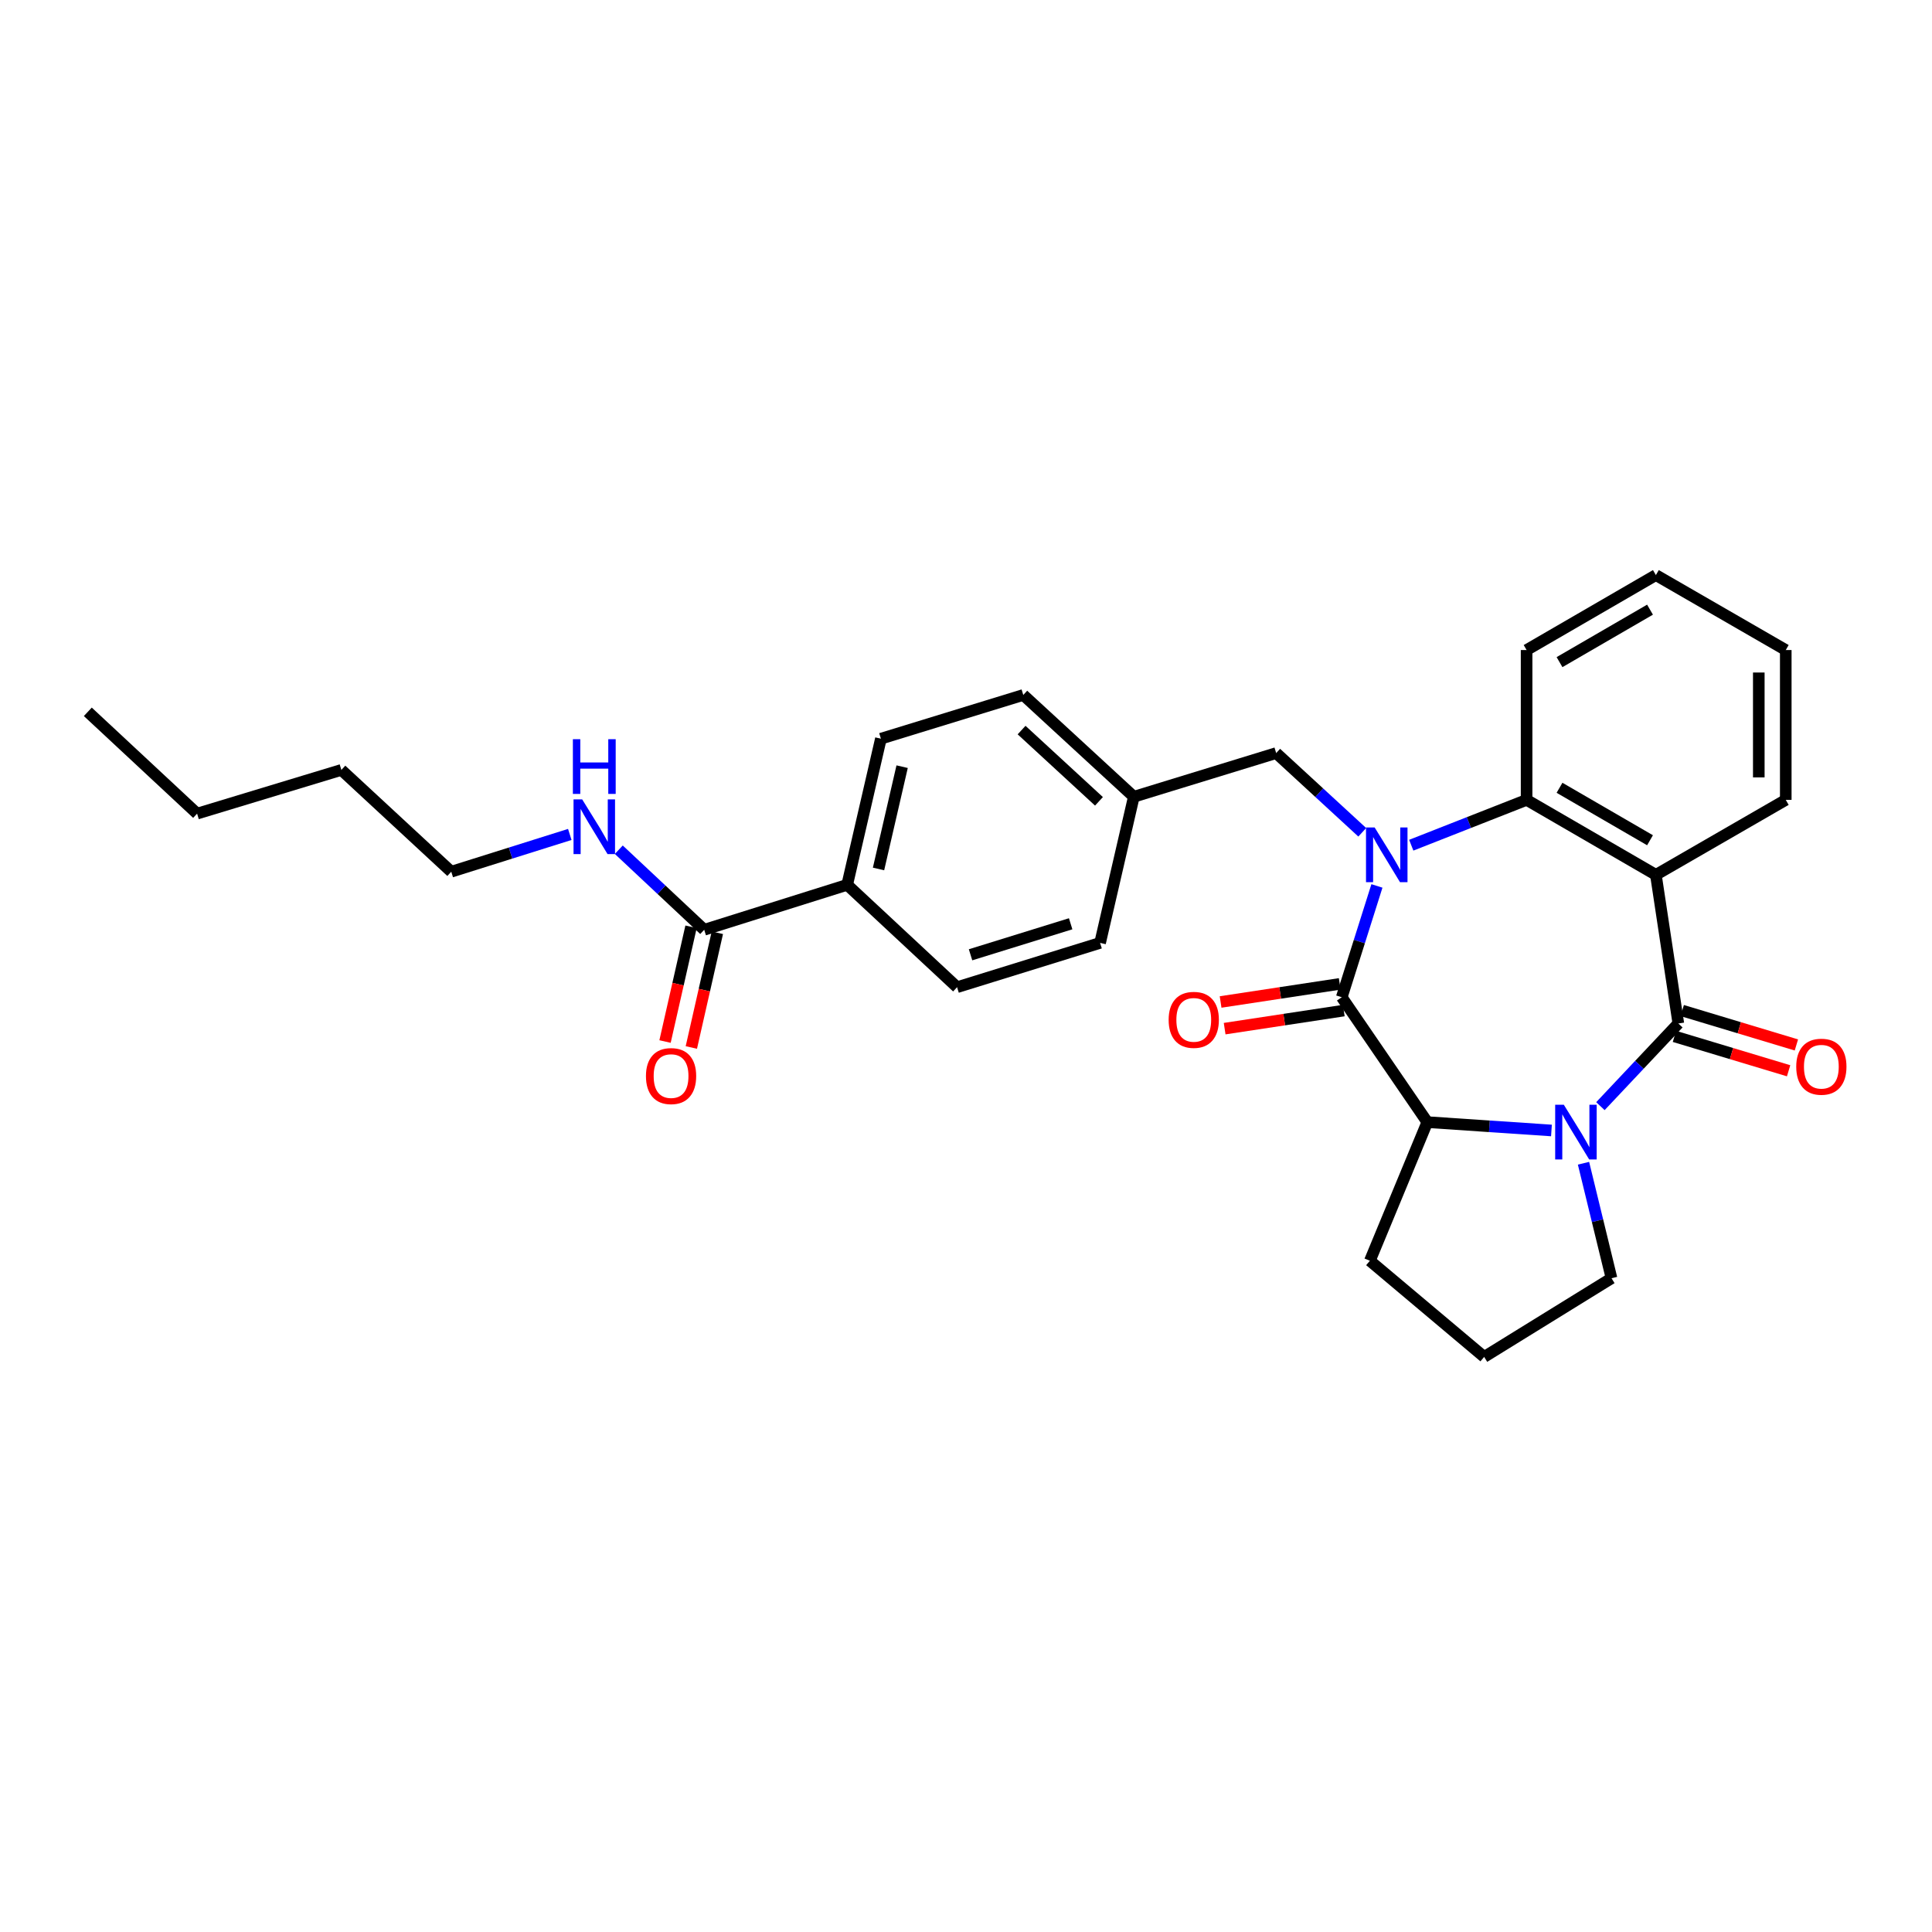 <?xml version='1.0' encoding='iso-8859-1'?>
<svg version='1.1' baseProfile='full'
              xmlns='http://www.w3.org/2000/svg'
                      xmlns:rdkit='http://www.rdkit.org/xml'
                      xmlns:xlink='http://www.w3.org/1999/xlink'
                  xml:space='preserve'
width='1000px' height='1000px' viewBox='0 0 1000 1000'>
<!-- END OF HEADER -->
<rect style='opacity:1.0;fill:#FFFFFF;stroke:none' width='1000' height='1000' x='0' y='0'> </rect>
<path class='bond-1' d='M 712.697,458.556 L 703.593,487.36' style='fill:none;fill-rule:evenodd;stroke:#0000FF;stroke-width:6px;stroke-linecap:butt;stroke-linejoin:miter;stroke-opacity:1' />
<path class='bond-1' d='M 703.593,487.36 L 694.49,516.164' style='fill:none;fill-rule:evenodd;stroke:#000000;stroke-width:6px;stroke-linecap:butt;stroke-linejoin:miter;stroke-opacity:1' />
<path class='bond-4' d='M 730.467,437.478 L 760.315,425.746' style='fill:none;fill-rule:evenodd;stroke:#0000FF;stroke-width:6px;stroke-linecap:butt;stroke-linejoin:miter;stroke-opacity:1' />
<path class='bond-4' d='M 760.315,425.746 L 790.164,414.014' style='fill:none;fill-rule:evenodd;stroke:#000000;stroke-width:6px;stroke-linecap:butt;stroke-linejoin:miter;stroke-opacity:1' />
<path class='bond-7' d='M 705.098,430.79 L 682.823,410.291' style='fill:none;fill-rule:evenodd;stroke:#0000FF;stroke-width:6px;stroke-linecap:butt;stroke-linejoin:miter;stroke-opacity:1' />
<path class='bond-7' d='M 682.823,410.291 L 660.549,389.791' style='fill:none;fill-rule:evenodd;stroke:#000000;stroke-width:6px;stroke-linecap:butt;stroke-linejoin:miter;stroke-opacity:1' />
<path class='bond-0' d='M 868.704,529.753 L 857.085,452.811' style='fill:none;fill-rule:evenodd;stroke:#000000;stroke-width:6px;stroke-linecap:butt;stroke-linejoin:miter;stroke-opacity:1' />
<path class='bond-8' d='M 866.691,536.437 L 896.237,545.335' style='fill:none;fill-rule:evenodd;stroke:#000000;stroke-width:6px;stroke-linecap:butt;stroke-linejoin:miter;stroke-opacity:1' />
<path class='bond-8' d='M 896.237,545.335 L 925.784,554.232' style='fill:none;fill-rule:evenodd;stroke:#FF0000;stroke-width:6px;stroke-linecap:butt;stroke-linejoin:miter;stroke-opacity:1' />
<path class='bond-8' d='M 870.716,523.069 L 900.263,531.966' style='fill:none;fill-rule:evenodd;stroke:#000000;stroke-width:6px;stroke-linecap:butt;stroke-linejoin:miter;stroke-opacity:1' />
<path class='bond-8' d='M 900.263,531.966 L 929.809,540.864' style='fill:none;fill-rule:evenodd;stroke:#FF0000;stroke-width:6px;stroke-linecap:butt;stroke-linejoin:miter;stroke-opacity:1' />
<path class='bond-29' d='M 868.704,529.753 L 848.536,551.148' style='fill:none;fill-rule:evenodd;stroke:#000000;stroke-width:6px;stroke-linecap:butt;stroke-linejoin:miter;stroke-opacity:1' />
<path class='bond-29' d='M 848.536,551.148 L 828.369,572.543' style='fill:none;fill-rule:evenodd;stroke:#0000FF;stroke-width:6px;stroke-linecap:butt;stroke-linejoin:miter;stroke-opacity:1' />
<path class='bond-5' d='M 694.49,516.164 L 738.771,580.812' style='fill:none;fill-rule:evenodd;stroke:#000000;stroke-width:6px;stroke-linecap:butt;stroke-linejoin:miter;stroke-opacity:1' />
<path class='bond-9' d='M 693.443,509.262 L 662.611,513.942' style='fill:none;fill-rule:evenodd;stroke:#000000;stroke-width:6px;stroke-linecap:butt;stroke-linejoin:miter;stroke-opacity:1' />
<path class='bond-9' d='M 662.611,513.942 L 631.779,518.622' style='fill:none;fill-rule:evenodd;stroke:#FF0000;stroke-width:6px;stroke-linecap:butt;stroke-linejoin:miter;stroke-opacity:1' />
<path class='bond-9' d='M 695.538,523.066 L 664.706,527.745' style='fill:none;fill-rule:evenodd;stroke:#000000;stroke-width:6px;stroke-linecap:butt;stroke-linejoin:miter;stroke-opacity:1' />
<path class='bond-9' d='M 664.706,527.745 L 633.874,532.425' style='fill:none;fill-rule:evenodd;stroke:#FF0000;stroke-width:6px;stroke-linecap:butt;stroke-linejoin:miter;stroke-opacity:1' />
<path class='bond-2' d='M 803.03,585.134 L 770.9,582.973' style='fill:none;fill-rule:evenodd;stroke:#0000FF;stroke-width:6px;stroke-linecap:butt;stroke-linejoin:miter;stroke-opacity:1' />
<path class='bond-2' d='M 770.9,582.973 L 738.771,580.812' style='fill:none;fill-rule:evenodd;stroke:#000000;stroke-width:6px;stroke-linecap:butt;stroke-linejoin:miter;stroke-opacity:1' />
<path class='bond-15' d='M 819.621,602.092 L 826.869,631.851' style='fill:none;fill-rule:evenodd;stroke:#0000FF;stroke-width:6px;stroke-linecap:butt;stroke-linejoin:miter;stroke-opacity:1' />
<path class='bond-15' d='M 826.869,631.851 L 834.118,661.609' style='fill:none;fill-rule:evenodd;stroke:#000000;stroke-width:6px;stroke-linecap:butt;stroke-linejoin:miter;stroke-opacity:1' />
<path class='bond-3' d='M 857.085,452.811 L 790.164,414.014' style='fill:none;fill-rule:evenodd;stroke:#000000;stroke-width:6px;stroke-linecap:butt;stroke-linejoin:miter;stroke-opacity:1' />
<path class='bond-3' d='M 854.049,434.913 L 807.204,407.755' style='fill:none;fill-rule:evenodd;stroke:#000000;stroke-width:6px;stroke-linecap:butt;stroke-linejoin:miter;stroke-opacity:1' />
<path class='bond-17' d='M 857.085,452.811 L 924.308,414.014' style='fill:none;fill-rule:evenodd;stroke:#000000;stroke-width:6px;stroke-linecap:butt;stroke-linejoin:miter;stroke-opacity:1' />
<path class='bond-21' d='M 790.164,414.014 L 790.164,336.459' style='fill:none;fill-rule:evenodd;stroke:#000000;stroke-width:6px;stroke-linecap:butt;stroke-linejoin:miter;stroke-opacity:1' />
<path class='bond-20' d='M 738.771,580.812 L 709.049,652.566' style='fill:none;fill-rule:evenodd;stroke:#000000;stroke-width:6px;stroke-linecap:butt;stroke-linejoin:miter;stroke-opacity:1' />
<path class='bond-6' d='M 364.493,481.253 L 438.503,457.984' style='fill:none;fill-rule:evenodd;stroke:#000000;stroke-width:6px;stroke-linecap:butt;stroke-linejoin:miter;stroke-opacity:1' />
<path class='bond-11' d='M 357.685,479.71 L 350.953,509.4' style='fill:none;fill-rule:evenodd;stroke:#000000;stroke-width:6px;stroke-linecap:butt;stroke-linejoin:miter;stroke-opacity:1' />
<path class='bond-11' d='M 350.953,509.4 L 344.222,539.09' style='fill:none;fill-rule:evenodd;stroke:#FF0000;stroke-width:6px;stroke-linecap:butt;stroke-linejoin:miter;stroke-opacity:1' />
<path class='bond-11' d='M 371.3,482.797 L 364.569,512.487' style='fill:none;fill-rule:evenodd;stroke:#000000;stroke-width:6px;stroke-linecap:butt;stroke-linejoin:miter;stroke-opacity:1' />
<path class='bond-11' d='M 364.569,512.487 L 357.838,542.177' style='fill:none;fill-rule:evenodd;stroke:#FF0000;stroke-width:6px;stroke-linecap:butt;stroke-linejoin:miter;stroke-opacity:1' />
<path class='bond-12' d='M 364.493,481.253 L 342.391,460.535' style='fill:none;fill-rule:evenodd;stroke:#000000;stroke-width:6px;stroke-linecap:butt;stroke-linejoin:miter;stroke-opacity:1' />
<path class='bond-12' d='M 342.391,460.535 L 320.29,439.817' style='fill:none;fill-rule:evenodd;stroke:#0000FF;stroke-width:6px;stroke-linecap:butt;stroke-linejoin:miter;stroke-opacity:1' />
<path class='bond-16' d='M 660.549,389.791 L 586.864,412.401' style='fill:none;fill-rule:evenodd;stroke:#000000;stroke-width:6px;stroke-linecap:butt;stroke-linejoin:miter;stroke-opacity:1' />
<path class='bond-10' d='M 438.503,457.984 L 455.954,382.345' style='fill:none;fill-rule:evenodd;stroke:#000000;stroke-width:6px;stroke-linecap:butt;stroke-linejoin:miter;stroke-opacity:1' />
<path class='bond-10' d='M 454.724,449.777 L 466.941,396.83' style='fill:none;fill-rule:evenodd;stroke:#000000;stroke-width:6px;stroke-linecap:butt;stroke-linejoin:miter;stroke-opacity:1' />
<path class='bond-30' d='M 438.503,457.984 L 495.379,510.975' style='fill:none;fill-rule:evenodd;stroke:#000000;stroke-width:6px;stroke-linecap:butt;stroke-linejoin:miter;stroke-opacity:1' />
<path class='bond-23' d='M 294.921,431.908 L 264.248,441.553' style='fill:none;fill-rule:evenodd;stroke:#0000FF;stroke-width:6px;stroke-linecap:butt;stroke-linejoin:miter;stroke-opacity:1' />
<path class='bond-23' d='M 264.248,441.553 L 233.575,451.198' style='fill:none;fill-rule:evenodd;stroke:#000000;stroke-width:6px;stroke-linecap:butt;stroke-linejoin:miter;stroke-opacity:1' />
<path class='bond-13' d='M 495.379,510.975 L 569.405,488.04' style='fill:none;fill-rule:evenodd;stroke:#000000;stroke-width:6px;stroke-linecap:butt;stroke-linejoin:miter;stroke-opacity:1' />
<path class='bond-13' d='M 502.351,494.199 L 554.169,478.144' style='fill:none;fill-rule:evenodd;stroke:#000000;stroke-width:6px;stroke-linecap:butt;stroke-linejoin:miter;stroke-opacity:1' />
<path class='bond-14' d='M 455.954,382.345 L 529.647,359.713' style='fill:none;fill-rule:evenodd;stroke:#000000;stroke-width:6px;stroke-linecap:butt;stroke-linejoin:miter;stroke-opacity:1' />
<path class='bond-32' d='M 834.118,661.609 L 768.198,702.337' style='fill:none;fill-rule:evenodd;stroke:#000000;stroke-width:6px;stroke-linecap:butt;stroke-linejoin:miter;stroke-opacity:1' />
<path class='bond-18' d='M 586.864,412.401 L 569.405,488.04' style='fill:none;fill-rule:evenodd;stroke:#000000;stroke-width:6px;stroke-linecap:butt;stroke-linejoin:miter;stroke-opacity:1' />
<path class='bond-19' d='M 586.864,412.401 L 529.647,359.713' style='fill:none;fill-rule:evenodd;stroke:#000000;stroke-width:6px;stroke-linecap:butt;stroke-linejoin:miter;stroke-opacity:1' />
<path class='bond-19' d='M 568.825,414.768 L 528.772,377.886' style='fill:none;fill-rule:evenodd;stroke:#000000;stroke-width:6px;stroke-linecap:butt;stroke-linejoin:miter;stroke-opacity:1' />
<path class='bond-31' d='M 924.308,414.014 L 924.308,336.459' style='fill:none;fill-rule:evenodd;stroke:#000000;stroke-width:6px;stroke-linecap:butt;stroke-linejoin:miter;stroke-opacity:1' />
<path class='bond-31' d='M 910.347,402.381 L 910.347,348.093' style='fill:none;fill-rule:evenodd;stroke:#000000;stroke-width:6px;stroke-linecap:butt;stroke-linejoin:miter;stroke-opacity:1' />
<path class='bond-22' d='M 709.049,652.566 L 768.198,702.337' style='fill:none;fill-rule:evenodd;stroke:#000000;stroke-width:6px;stroke-linecap:butt;stroke-linejoin:miter;stroke-opacity:1' />
<path class='bond-27' d='M 790.164,336.459 L 857.085,297.663' style='fill:none;fill-rule:evenodd;stroke:#000000;stroke-width:6px;stroke-linecap:butt;stroke-linejoin:miter;stroke-opacity:1' />
<path class='bond-27' d='M 807.204,342.718 L 854.049,315.56' style='fill:none;fill-rule:evenodd;stroke:#000000;stroke-width:6px;stroke-linecap:butt;stroke-linejoin:miter;stroke-opacity:1' />
<path class='bond-24' d='M 233.575,451.198 L 176.69,398.509' style='fill:none;fill-rule:evenodd;stroke:#000000;stroke-width:6px;stroke-linecap:butt;stroke-linejoin:miter;stroke-opacity:1' />
<path class='bond-26' d='M 176.69,398.509 L 102.021,421.134' style='fill:none;fill-rule:evenodd;stroke:#000000;stroke-width:6px;stroke-linecap:butt;stroke-linejoin:miter;stroke-opacity:1' />
<path class='bond-25' d='M 924.308,336.459 L 857.085,297.663' style='fill:none;fill-rule:evenodd;stroke:#000000;stroke-width:6px;stroke-linecap:butt;stroke-linejoin:miter;stroke-opacity:1' />
<path class='bond-28' d='M 102.021,421.134 L 45.455,368.438' style='fill:none;fill-rule:evenodd;stroke:#000000;stroke-width:6px;stroke-linecap:butt;stroke-linejoin:miter;stroke-opacity:1' />
<path  class='atom-0' d='M 711.522 428.304
L 720.802 443.304
Q 721.722 444.784, 723.202 447.464
Q 724.682 450.144, 724.762 450.304
L 724.762 428.304
L 728.522 428.304
L 728.522 456.624
L 724.642 456.624
L 714.682 440.224
Q 713.522 438.304, 712.282 436.104
Q 711.082 433.904, 710.722 433.224
L 710.722 456.624
L 707.042 456.624
L 707.042 428.304
L 711.522 428.304
' fill='#0000FF'/>
<path  class='atom-3' d='M 809.437 571.826
L 818.717 586.826
Q 819.637 588.306, 821.117 590.986
Q 822.597 593.666, 822.677 593.826
L 822.677 571.826
L 826.437 571.826
L 826.437 600.146
L 822.557 600.146
L 812.597 583.746
Q 811.437 581.826, 810.197 579.626
Q 808.997 577.426, 808.637 576.746
L 808.637 600.146
L 804.957 600.146
L 804.957 571.826
L 809.437 571.826
' fill='#0000FF'/>
<path  class='atom-9' d='M 929.729 552.124
Q 929.729 545.324, 933.089 541.524
Q 936.449 537.724, 942.729 537.724
Q 949.009 537.724, 952.369 541.524
Q 955.729 545.324, 955.729 552.124
Q 955.729 559.004, 952.329 562.924
Q 948.929 566.804, 942.729 566.804
Q 936.489 566.804, 933.089 562.924
Q 929.729 559.044, 929.729 552.124
M 942.729 563.604
Q 947.049 563.604, 949.369 560.724
Q 951.729 557.804, 951.729 552.124
Q 951.729 546.564, 949.369 543.764
Q 947.049 540.924, 942.729 540.924
Q 938.409 540.924, 936.049 543.724
Q 933.729 546.524, 933.729 552.124
Q 933.729 557.844, 936.049 560.724
Q 938.409 563.604, 942.729 563.604
' fill='#FF0000'/>
<path  class='atom-10' d='M 604.889 527.871
Q 604.889 521.071, 608.249 517.271
Q 611.609 513.471, 617.889 513.471
Q 624.169 513.471, 627.529 517.271
Q 630.889 521.071, 630.889 527.871
Q 630.889 534.751, 627.489 538.671
Q 624.089 542.551, 617.889 542.551
Q 611.649 542.551, 608.249 538.671
Q 604.889 534.791, 604.889 527.871
M 617.889 539.351
Q 622.209 539.351, 624.529 536.471
Q 626.889 533.551, 626.889 527.871
Q 626.889 522.311, 624.529 519.511
Q 622.209 516.671, 617.889 516.671
Q 613.569 516.671, 611.209 519.471
Q 608.889 522.271, 608.889 527.871
Q 608.889 533.591, 611.209 536.471
Q 613.569 539.351, 617.889 539.351
' fill='#FF0000'/>
<path  class='atom-12' d='M 334.344 556.972
Q 334.344 550.172, 337.704 546.372
Q 341.064 542.572, 347.344 542.572
Q 353.624 542.572, 356.984 546.372
Q 360.344 550.172, 360.344 556.972
Q 360.344 563.852, 356.944 567.772
Q 353.544 571.652, 347.344 571.652
Q 341.104 571.652, 337.704 567.772
Q 334.344 563.892, 334.344 556.972
M 347.344 568.452
Q 351.664 568.452, 353.984 565.572
Q 356.344 562.652, 356.344 556.972
Q 356.344 551.412, 353.984 548.612
Q 351.664 545.772, 347.344 545.772
Q 343.024 545.772, 340.664 548.572
Q 338.344 551.372, 338.344 556.972
Q 338.344 562.692, 340.664 565.572
Q 343.024 568.452, 347.344 568.452
' fill='#FF0000'/>
<path  class='atom-13' d='M 301.34 413.761
L 310.62 428.761
Q 311.54 430.241, 313.02 432.921
Q 314.5 435.601, 314.58 435.761
L 314.58 413.761
L 318.34 413.761
L 318.34 442.081
L 314.46 442.081
L 304.5 425.681
Q 303.34 423.761, 302.1 421.561
Q 300.9 419.361, 300.54 418.681
L 300.54 442.081
L 296.86 442.081
L 296.86 413.761
L 301.34 413.761
' fill='#0000FF'/>
<path  class='atom-13' d='M 296.52 382.609
L 300.36 382.609
L 300.36 394.649
L 314.84 394.649
L 314.84 382.609
L 318.68 382.609
L 318.68 410.929
L 314.84 410.929
L 314.84 397.849
L 300.36 397.849
L 300.36 410.929
L 296.52 410.929
L 296.52 382.609
' fill='#0000FF'/>
</svg>
